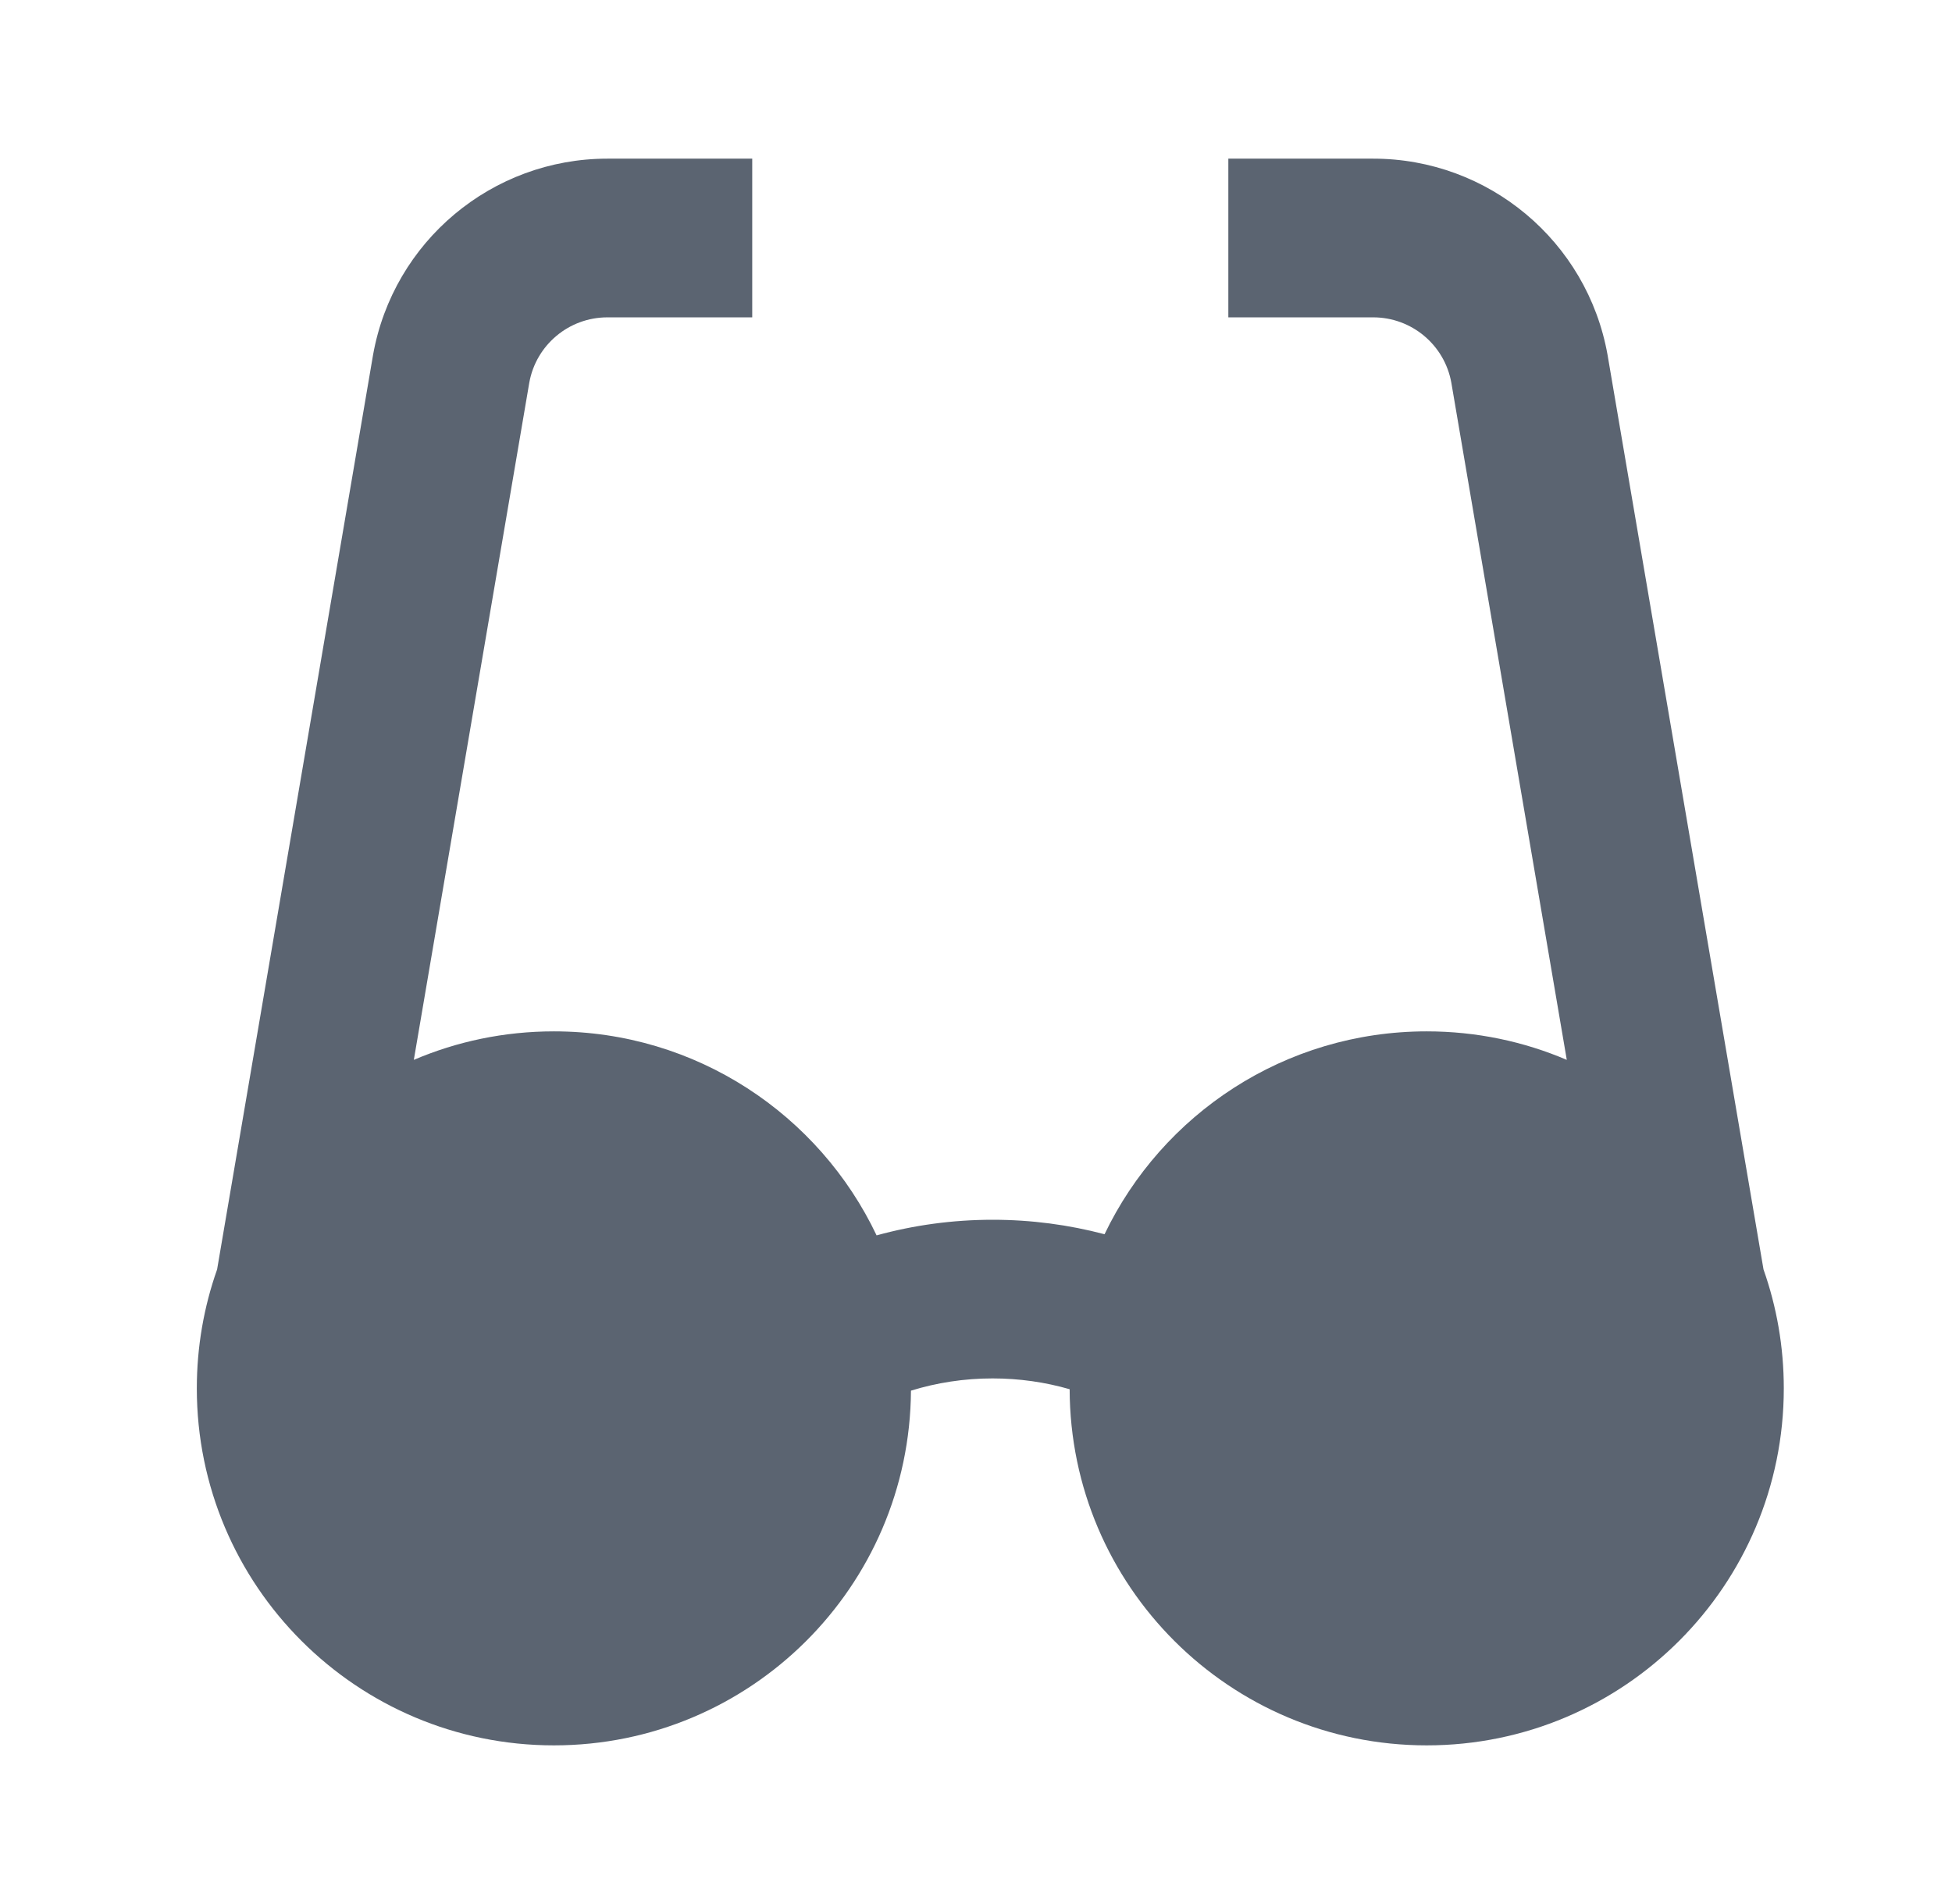 <svg width="41" height="40" viewBox="0 0 41 40" fill="none" xmlns="http://www.w3.org/2000/svg">
<path fill-rule="evenodd" clip-rule="evenodd" d="M11.117 8.04C11.259 7.246 11.95 6.667 12.758 6.667H15.8V3.333H12.758C10.336 3.333 8.262 5.07 7.836 7.454L4.56 26.669C4.284 27.451 4.134 28.291 4.134 29.167C4.134 33.309 7.492 36.667 11.634 36.667C15.76 36.667 19.108 33.335 19.134 29.215C19.676 29.048 20.252 28.958 20.85 28.958C21.411 28.958 21.954 29.037 22.467 29.185C22.477 33.319 25.831 36.667 29.967 36.667C34.109 36.667 37.467 33.309 37.467 29.167C37.467 28.291 37.317 27.451 37.041 26.669L33.765 7.454C33.339 5.07 31.265 3.333 28.843 3.333H25.8V6.667H28.843C29.65 6.667 30.342 7.246 30.484 8.04L32.909 22.266C32.006 21.88 31.011 21.667 29.967 21.667C26.984 21.667 24.408 23.408 23.2 25.929C22.45 25.731 21.662 25.625 20.85 25.625C20.006 25.625 19.189 25.739 18.412 25.953C17.209 23.419 14.626 21.667 11.634 21.667C10.589 21.667 9.595 21.88 8.692 22.266L11.117 8.04Z" fill="#5B6471"/>
</svg>
